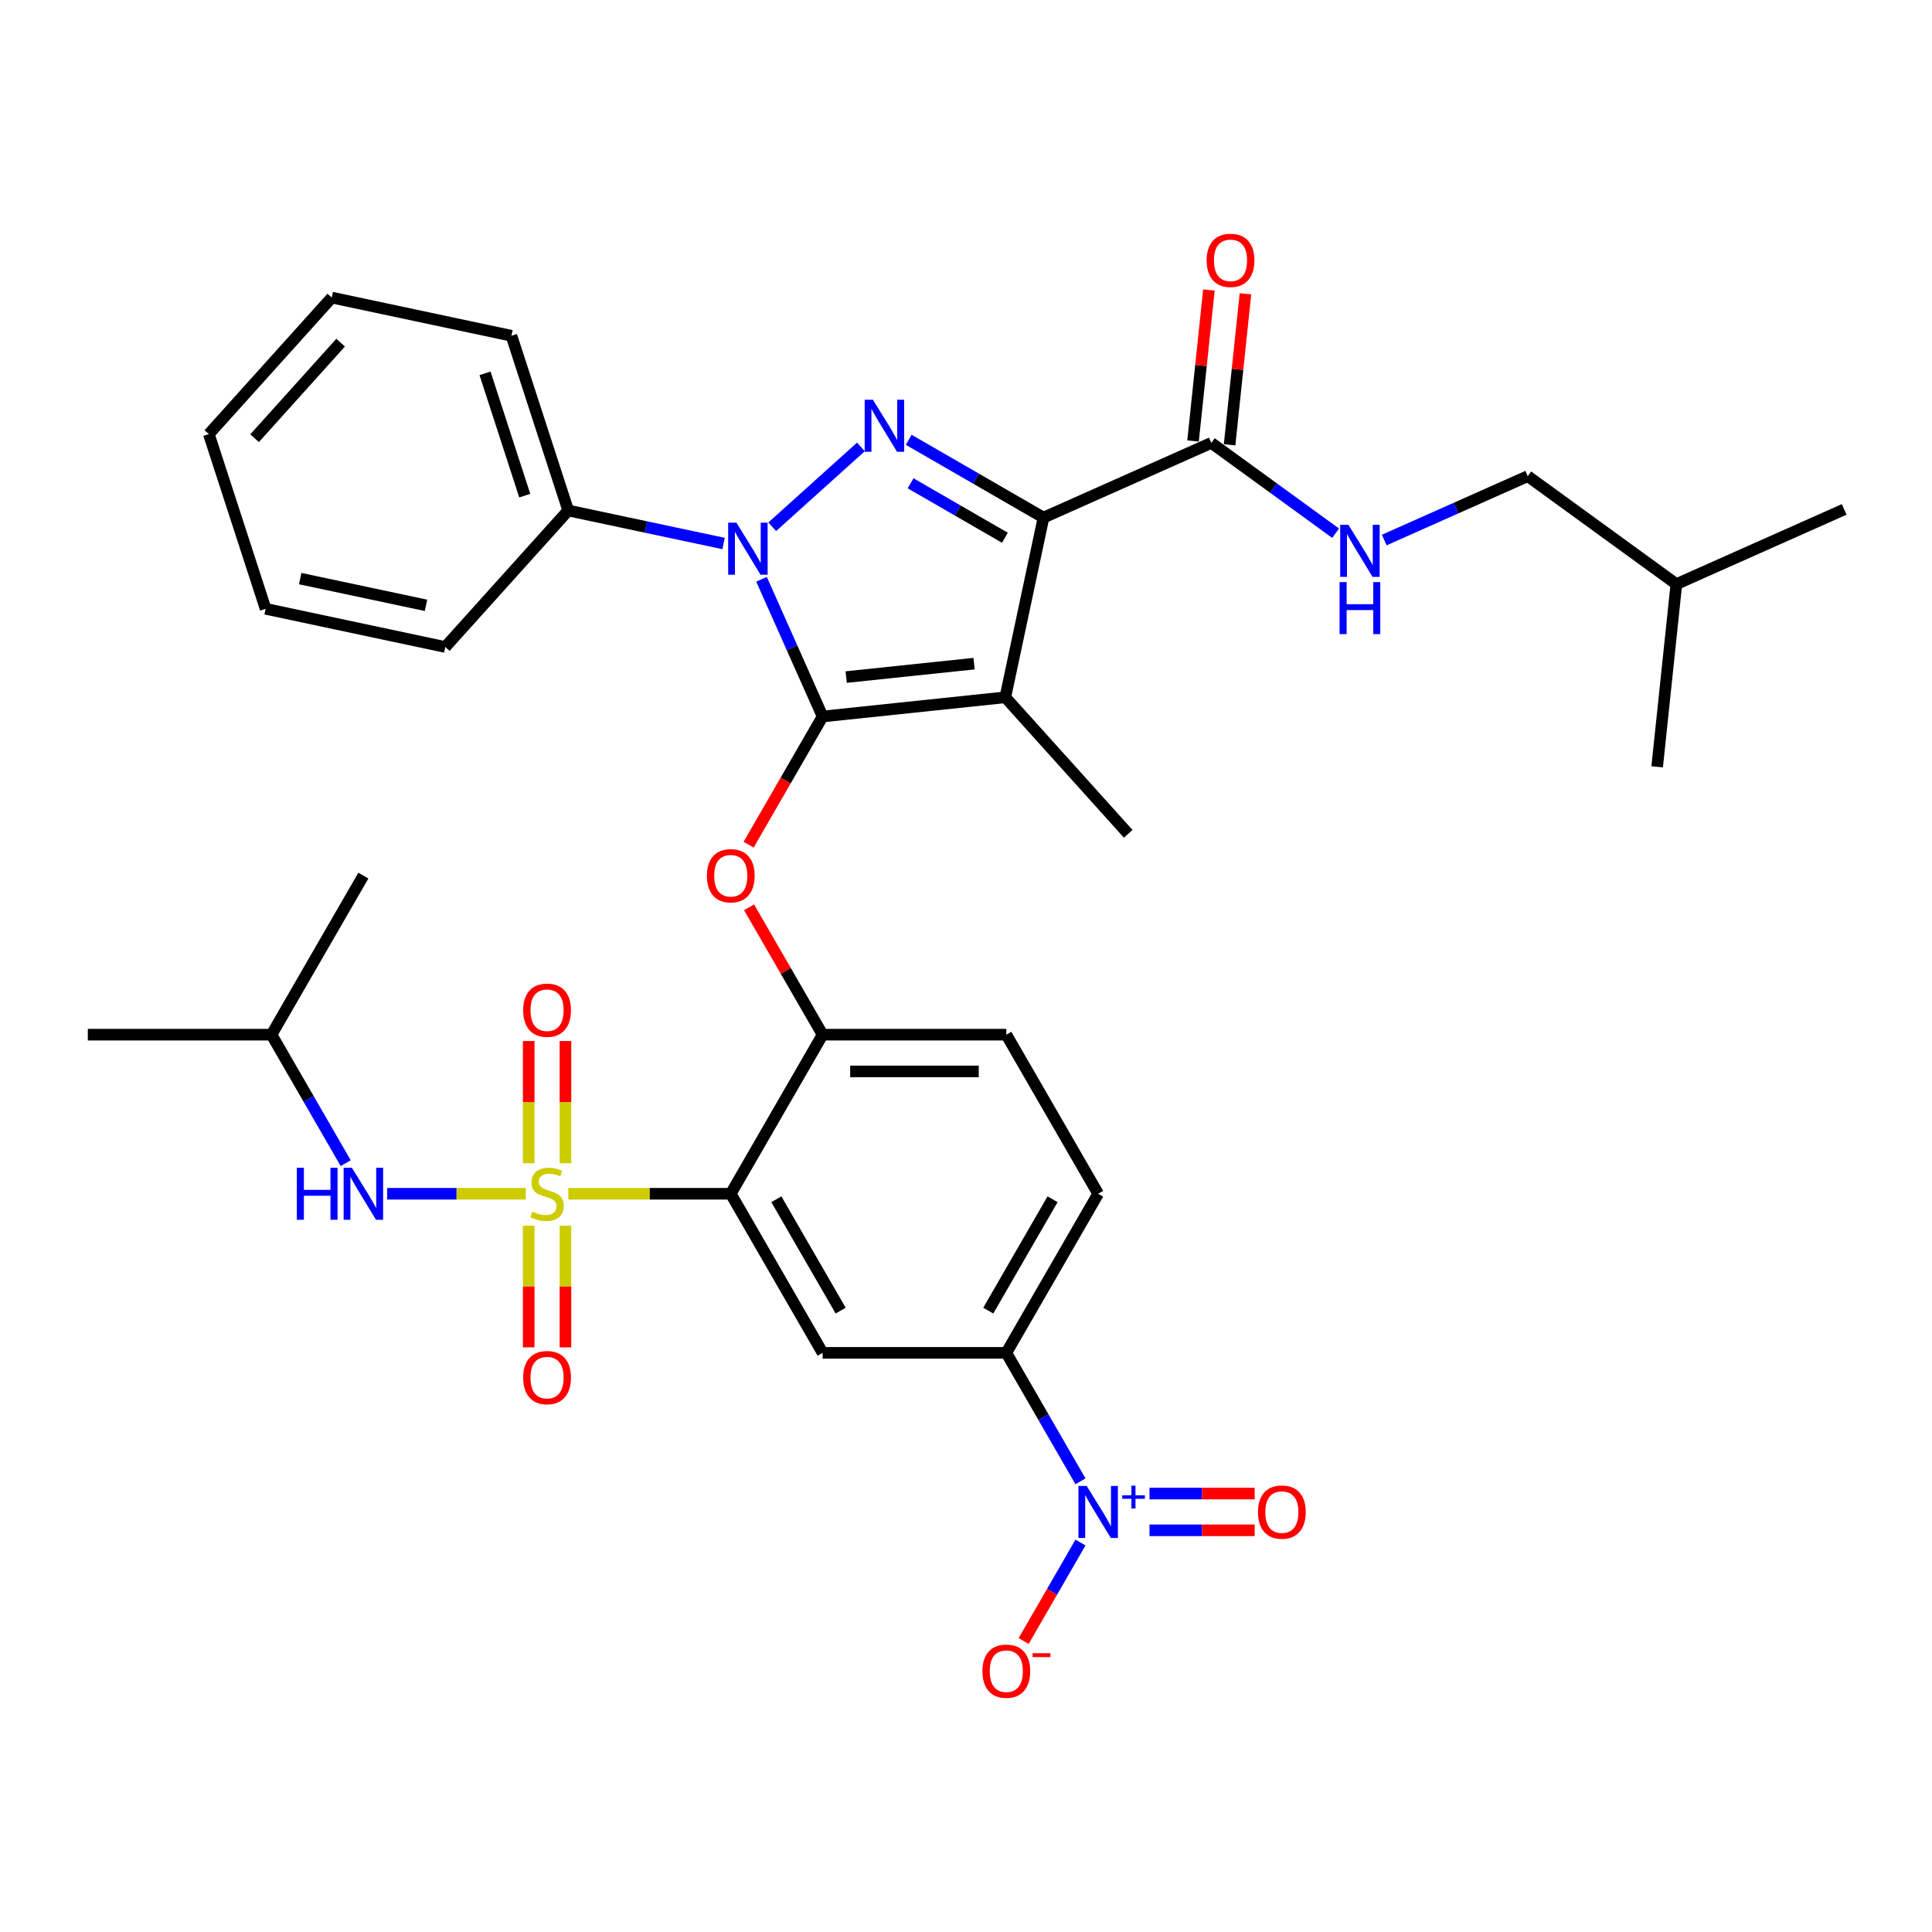 <?xml version='1.0' encoding='iso-8859-1'?>
<svg version='1.1' baseProfile='full'
              xmlns='http://www.w3.org/2000/svg'
                      xmlns:rdkit='http://www.rdkit.org/xml'
                      xmlns:xlink='http://www.w3.org/1999/xlink'
                  xml:space='preserve'
width='1000px' height='1000px' viewBox='0 0 1000 1000'>
<!-- END OF HEADER -->
<rect style='opacity:1.0;fill:#FFFFFF;stroke:none' width='1000' height='1000' x='0' y='0'> </rect>
<path class='bond-0' d='M 790.76,246.456 L 867.684,302.344' style='fill:none;fill-rule:evenodd;stroke:#000000;stroke-width:6px;stroke-linecap:butt;stroke-linejoin:miter;stroke-opacity:1' />
<path class='bond-1' d='M 790.76,246.456 L 753.624,262.99' style='fill:none;fill-rule:evenodd;stroke:#000000;stroke-width:6px;stroke-linecap:butt;stroke-linejoin:miter;stroke-opacity:1' />
<path class='bond-1' d='M 753.624,262.99 L 716.487,279.525' style='fill:none;fill-rule:evenodd;stroke:#0000FF;stroke-width:6px;stroke-linecap:butt;stroke-linejoin:miter;stroke-opacity:1' />
<path class='bond-2' d='M 626.975,229.242 L 659.142,252.612' style='fill:none;fill-rule:evenodd;stroke:#000000;stroke-width:6px;stroke-linecap:butt;stroke-linejoin:miter;stroke-opacity:1' />
<path class='bond-2' d='M 659.142,252.612 L 691.31,275.983' style='fill:none;fill-rule:evenodd;stroke:#0000FF;stroke-width:6px;stroke-linecap:butt;stroke-linejoin:miter;stroke-opacity:1' />
<path class='bond-3' d='M 636.431,230.235 L 640.538,191.16' style='fill:none;fill-rule:evenodd;stroke:#000000;stroke-width:6px;stroke-linecap:butt;stroke-linejoin:miter;stroke-opacity:1' />
<path class='bond-3' d='M 640.538,191.16 L 644.645,152.085' style='fill:none;fill-rule:evenodd;stroke:#FF0000;stroke-width:6px;stroke-linecap:butt;stroke-linejoin:miter;stroke-opacity:1' />
<path class='bond-3' d='M 617.519,228.248 L 621.626,189.173' style='fill:none;fill-rule:evenodd;stroke:#000000;stroke-width:6px;stroke-linecap:butt;stroke-linejoin:miter;stroke-opacity:1' />
<path class='bond-3' d='M 621.626,189.173 L 625.733,150.097' style='fill:none;fill-rule:evenodd;stroke:#FF0000;stroke-width:6px;stroke-linecap:butt;stroke-linejoin:miter;stroke-opacity:1' />
<path class='bond-4' d='M 626.975,229.242 L 540.113,267.915' style='fill:none;fill-rule:evenodd;stroke:#000000;stroke-width:6px;stroke-linecap:butt;stroke-linejoin:miter;stroke-opacity:1' />
<path class='bond-5' d='M 867.684,302.344 L 954.545,263.671' style='fill:none;fill-rule:evenodd;stroke:#000000;stroke-width:6px;stroke-linecap:butt;stroke-linejoin:miter;stroke-opacity:1' />
<path class='bond-6' d='M 867.684,302.344 L 857.745,396.905' style='fill:none;fill-rule:evenodd;stroke:#000000;stroke-width:6px;stroke-linecap:butt;stroke-linejoin:miter;stroke-opacity:1' />
<path class='bond-7' d='M 374.521,281.32 L 334.313,272.774' style='fill:none;fill-rule:evenodd;stroke:#0000FF;stroke-width:6px;stroke-linecap:butt;stroke-linejoin:miter;stroke-opacity:1' />
<path class='bond-7' d='M 334.313,272.774 L 294.106,264.228' style='fill:none;fill-rule:evenodd;stroke:#000000;stroke-width:6px;stroke-linecap:butt;stroke-linejoin:miter;stroke-opacity:1' />
<path class='bond-8' d='M 399.699,272.661 L 445.604,231.328' style='fill:none;fill-rule:evenodd;stroke:#0000FF;stroke-width:6px;stroke-linecap:butt;stroke-linejoin:miter;stroke-opacity:1' />
<path class='bond-9' d='M 394.163,299.837 L 409.973,335.348' style='fill:none;fill-rule:evenodd;stroke:#0000FF;stroke-width:6px;stroke-linecap:butt;stroke-linejoin:miter;stroke-opacity:1' />
<path class='bond-9' d='M 409.973,335.348 L 425.783,370.858' style='fill:none;fill-rule:evenodd;stroke:#000000;stroke-width:6px;stroke-linecap:butt;stroke-linejoin:miter;stroke-opacity:1' />
<path class='bond-10' d='M 470.359,227.642 L 505.236,247.778' style='fill:none;fill-rule:evenodd;stroke:#0000FF;stroke-width:6px;stroke-linecap:butt;stroke-linejoin:miter;stroke-opacity:1' />
<path class='bond-10' d='M 505.236,247.778 L 540.113,267.915' style='fill:none;fill-rule:evenodd;stroke:#000000;stroke-width:6px;stroke-linecap:butt;stroke-linejoin:miter;stroke-opacity:1' />
<path class='bond-10' d='M 471.314,250.152 L 495.728,264.247' style='fill:none;fill-rule:evenodd;stroke:#0000FF;stroke-width:6px;stroke-linecap:butt;stroke-linejoin:miter;stroke-opacity:1' />
<path class='bond-10' d='M 495.728,264.247 L 520.142,278.343' style='fill:none;fill-rule:evenodd;stroke:#000000;stroke-width:6px;stroke-linecap:butt;stroke-linejoin:miter;stroke-opacity:1' />
<path class='bond-11' d='M 540.113,267.915 L 520.345,360.919' style='fill:none;fill-rule:evenodd;stroke:#000000;stroke-width:6px;stroke-linecap:butt;stroke-linejoin:miter;stroke-opacity:1' />
<path class='bond-12' d='M 520.345,360.919 L 425.783,370.858' style='fill:none;fill-rule:evenodd;stroke:#000000;stroke-width:6px;stroke-linecap:butt;stroke-linejoin:miter;stroke-opacity:1' />
<path class='bond-12' d='M 504.173,343.498 L 437.98,350.455' style='fill:none;fill-rule:evenodd;stroke:#000000;stroke-width:6px;stroke-linecap:butt;stroke-linejoin:miter;stroke-opacity:1' />
<path class='bond-13' d='M 520.345,360.919 L 583.967,431.579' style='fill:none;fill-rule:evenodd;stroke:#000000;stroke-width:6px;stroke-linecap:butt;stroke-linejoin:miter;stroke-opacity:1' />
<path class='bond-14' d='M 425.783,370.858 L 406.63,404.034' style='fill:none;fill-rule:evenodd;stroke:#000000;stroke-width:6px;stroke-linecap:butt;stroke-linejoin:miter;stroke-opacity:1' />
<path class='bond-14' d='M 406.63,404.034 L 387.476,437.209' style='fill:none;fill-rule:evenodd;stroke:#FF0000;stroke-width:6px;stroke-linecap:butt;stroke-linejoin:miter;stroke-opacity:1' />
<path class='bond-15' d='M 568.407,617.889 L 520.866,700.233' style='fill:none;fill-rule:evenodd;stroke:#000000;stroke-width:6px;stroke-linecap:butt;stroke-linejoin:miter;stroke-opacity:1' />
<path class='bond-15' d='M 544.807,620.732 L 511.528,678.373' style='fill:none;fill-rule:evenodd;stroke:#000000;stroke-width:6px;stroke-linecap:butt;stroke-linejoin:miter;stroke-opacity:1' />
<path class='bond-16' d='M 568.407,617.889 L 520.866,535.545' style='fill:none;fill-rule:evenodd;stroke:#000000;stroke-width:6px;stroke-linecap:butt;stroke-linejoin:miter;stroke-opacity:1' />
<path class='bond-17' d='M 387.717,469.613 L 406.75,502.579' style='fill:none;fill-rule:evenodd;stroke:#FF0000;stroke-width:6px;stroke-linecap:butt;stroke-linejoin:miter;stroke-opacity:1' />
<path class='bond-17' d='M 406.75,502.579 L 425.783,535.545' style='fill:none;fill-rule:evenodd;stroke:#000000;stroke-width:6px;stroke-linecap:butt;stroke-linejoin:miter;stroke-opacity:1' />
<path class='bond-18' d='M 520.866,700.233 L 425.783,700.233' style='fill:none;fill-rule:evenodd;stroke:#000000;stroke-width:6px;stroke-linecap:butt;stroke-linejoin:miter;stroke-opacity:1' />
<path class='bond-19' d='M 520.866,700.233 L 540.063,733.484' style='fill:none;fill-rule:evenodd;stroke:#000000;stroke-width:6px;stroke-linecap:butt;stroke-linejoin:miter;stroke-opacity:1' />
<path class='bond-19' d='M 540.063,733.484 L 559.261,766.736' style='fill:none;fill-rule:evenodd;stroke:#0000FF;stroke-width:6px;stroke-linecap:butt;stroke-linejoin:miter;stroke-opacity:1' />
<path class='bond-20' d='M 425.783,700.233 L 378.242,617.889' style='fill:none;fill-rule:evenodd;stroke:#000000;stroke-width:6px;stroke-linecap:butt;stroke-linejoin:miter;stroke-opacity:1' />
<path class='bond-20' d='M 435.121,678.373 L 401.842,620.732' style='fill:none;fill-rule:evenodd;stroke:#000000;stroke-width:6px;stroke-linecap:butt;stroke-linejoin:miter;stroke-opacity:1' />
<path class='bond-21' d='M 378.242,617.889 L 425.783,535.545' style='fill:none;fill-rule:evenodd;stroke:#000000;stroke-width:6px;stroke-linecap:butt;stroke-linejoin:miter;stroke-opacity:1' />
<path class='bond-22' d='M 378.242,617.889 L 336.206,617.889' style='fill:none;fill-rule:evenodd;stroke:#000000;stroke-width:6px;stroke-linecap:butt;stroke-linejoin:miter;stroke-opacity:1' />
<path class='bond-22' d='M 336.206,617.889 L 294.171,617.889' style='fill:none;fill-rule:evenodd;stroke:#CCCC00;stroke-width:6px;stroke-linecap:butt;stroke-linejoin:miter;stroke-opacity:1' />
<path class='bond-23' d='M 294.106,264.228 L 264.724,173.799' style='fill:none;fill-rule:evenodd;stroke:#000000;stroke-width:6px;stroke-linecap:butt;stroke-linejoin:miter;stroke-opacity:1' />
<path class='bond-23' d='M 271.613,256.54 L 251.045,193.24' style='fill:none;fill-rule:evenodd;stroke:#000000;stroke-width:6px;stroke-linecap:butt;stroke-linejoin:miter;stroke-opacity:1' />
<path class='bond-24' d='M 294.106,264.228 L 230.483,334.887' style='fill:none;fill-rule:evenodd;stroke:#000000;stroke-width:6px;stroke-linecap:butt;stroke-linejoin:miter;stroke-opacity:1' />
<path class='bond-25' d='M 108.097,224.69 L 171.719,154.03' style='fill:none;fill-rule:evenodd;stroke:#000000;stroke-width:6px;stroke-linecap:butt;stroke-linejoin:miter;stroke-opacity:1' />
<path class='bond-25' d='M 131.772,226.816 L 176.308,177.354' style='fill:none;fill-rule:evenodd;stroke:#000000;stroke-width:6px;stroke-linecap:butt;stroke-linejoin:miter;stroke-opacity:1' />
<path class='bond-26' d='M 108.097,224.69 L 137.479,315.119' style='fill:none;fill-rule:evenodd;stroke:#000000;stroke-width:6px;stroke-linecap:butt;stroke-linejoin:miter;stroke-opacity:1' />
<path class='bond-27' d='M 264.724,173.799 L 171.719,154.03' style='fill:none;fill-rule:evenodd;stroke:#000000;stroke-width:6px;stroke-linecap:butt;stroke-linejoin:miter;stroke-opacity:1' />
<path class='bond-28' d='M 230.483,334.887 L 137.479,315.119' style='fill:none;fill-rule:evenodd;stroke:#000000;stroke-width:6px;stroke-linecap:butt;stroke-linejoin:miter;stroke-opacity:1' />
<path class='bond-28' d='M 220.486,313.321 L 155.383,299.483' style='fill:none;fill-rule:evenodd;stroke:#000000;stroke-width:6px;stroke-linecap:butt;stroke-linejoin:miter;stroke-opacity:1' />
<path class='bond-29' d='M 425.783,535.545 L 520.866,535.545' style='fill:none;fill-rule:evenodd;stroke:#000000;stroke-width:6px;stroke-linecap:butt;stroke-linejoin:miter;stroke-opacity:1' />
<path class='bond-29' d='M 440.046,554.562 L 506.603,554.562' style='fill:none;fill-rule:evenodd;stroke:#000000;stroke-width:6px;stroke-linecap:butt;stroke-linejoin:miter;stroke-opacity:1' />
<path class='bond-30' d='M 273.652,634.414 L 273.652,665.903' style='fill:none;fill-rule:evenodd;stroke:#CCCC00;stroke-width:6px;stroke-linecap:butt;stroke-linejoin:miter;stroke-opacity:1' />
<path class='bond-30' d='M 273.652,665.903 L 273.652,697.392' style='fill:none;fill-rule:evenodd;stroke:#FF0000;stroke-width:6px;stroke-linecap:butt;stroke-linejoin:miter;stroke-opacity:1' />
<path class='bond-30' d='M 292.668,634.414 L 292.668,665.903' style='fill:none;fill-rule:evenodd;stroke:#CCCC00;stroke-width:6px;stroke-linecap:butt;stroke-linejoin:miter;stroke-opacity:1' />
<path class='bond-30' d='M 292.668,665.903 L 292.668,697.392' style='fill:none;fill-rule:evenodd;stroke:#FF0000;stroke-width:6px;stroke-linecap:butt;stroke-linejoin:miter;stroke-opacity:1' />
<path class='bond-31' d='M 292.668,602.086 L 292.668,570.455' style='fill:none;fill-rule:evenodd;stroke:#CCCC00;stroke-width:6px;stroke-linecap:butt;stroke-linejoin:miter;stroke-opacity:1' />
<path class='bond-31' d='M 292.668,570.455 L 292.668,538.823' style='fill:none;fill-rule:evenodd;stroke:#FF0000;stroke-width:6px;stroke-linecap:butt;stroke-linejoin:miter;stroke-opacity:1' />
<path class='bond-31' d='M 273.652,602.086 L 273.652,570.455' style='fill:none;fill-rule:evenodd;stroke:#CCCC00;stroke-width:6px;stroke-linecap:butt;stroke-linejoin:miter;stroke-opacity:1' />
<path class='bond-31' d='M 273.652,570.455 L 273.652,538.823' style='fill:none;fill-rule:evenodd;stroke:#FF0000;stroke-width:6px;stroke-linecap:butt;stroke-linejoin:miter;stroke-opacity:1' />
<path class='bond-32' d='M 272.15,617.889 L 236.271,617.889' style='fill:none;fill-rule:evenodd;stroke:#CCCC00;stroke-width:6px;stroke-linecap:butt;stroke-linejoin:miter;stroke-opacity:1' />
<path class='bond-32' d='M 236.271,617.889 L 200.391,617.889' style='fill:none;fill-rule:evenodd;stroke:#0000FF;stroke-width:6px;stroke-linecap:butt;stroke-linejoin:miter;stroke-opacity:1' />
<path class='bond-33' d='M 178.932,602.048 L 159.734,568.797' style='fill:none;fill-rule:evenodd;stroke:#0000FF;stroke-width:6px;stroke-linecap:butt;stroke-linejoin:miter;stroke-opacity:1' />
<path class='bond-33' d='M 159.734,568.797 L 140.537,535.545' style='fill:none;fill-rule:evenodd;stroke:#000000;stroke-width:6px;stroke-linecap:butt;stroke-linejoin:miter;stroke-opacity:1' />
<path class='bond-34' d='M 559.261,798.417 L 544.548,823.901' style='fill:none;fill-rule:evenodd;stroke:#0000FF;stroke-width:6px;stroke-linecap:butt;stroke-linejoin:miter;stroke-opacity:1' />
<path class='bond-34' d='M 544.548,823.901 L 529.835,849.384' style='fill:none;fill-rule:evenodd;stroke:#FF0000;stroke-width:6px;stroke-linecap:butt;stroke-linejoin:miter;stroke-opacity:1' />
<path class='bond-35' d='M 594.977,792.084 L 622.196,792.084' style='fill:none;fill-rule:evenodd;stroke:#0000FF;stroke-width:6px;stroke-linecap:butt;stroke-linejoin:miter;stroke-opacity:1' />
<path class='bond-35' d='M 622.196,792.084 L 649.415,792.084' style='fill:none;fill-rule:evenodd;stroke:#FF0000;stroke-width:6px;stroke-linecap:butt;stroke-linejoin:miter;stroke-opacity:1' />
<path class='bond-35' d='M 594.977,773.068 L 622.196,773.068' style='fill:none;fill-rule:evenodd;stroke:#0000FF;stroke-width:6px;stroke-linecap:butt;stroke-linejoin:miter;stroke-opacity:1' />
<path class='bond-35' d='M 622.196,773.068 L 649.415,773.068' style='fill:none;fill-rule:evenodd;stroke:#FF0000;stroke-width:6px;stroke-linecap:butt;stroke-linejoin:miter;stroke-opacity:1' />
<path class='bond-36' d='M 140.537,535.545 L 45.455,535.545' style='fill:none;fill-rule:evenodd;stroke:#000000;stroke-width:6px;stroke-linecap:butt;stroke-linejoin:miter;stroke-opacity:1' />
<path class='bond-37' d='M 140.537,535.545 L 188.078,453.202' style='fill:none;fill-rule:evenodd;stroke:#000000;stroke-width:6px;stroke-linecap:butt;stroke-linejoin:miter;stroke-opacity:1' />
<path  class='atom-2' d='M 697.946 271.666
L 706.77 285.928
Q 707.645 287.335, 709.052 289.884
Q 710.459 292.432, 710.535 292.584
L 710.535 271.666
L 714.11 271.666
L 714.11 298.593
L 710.421 298.593
L 700.951 283
Q 699.848 281.174, 698.669 279.082
Q 697.528 276.99, 697.186 276.344
L 697.186 298.593
L 693.687 298.593
L 693.687 271.666
L 697.946 271.666
' fill='#0000FF'/>
<path  class='atom-2' d='M 693.363 301.286
L 697.015 301.286
L 697.015 312.734
L 710.782 312.734
L 710.782 301.286
L 714.434 301.286
L 714.434 328.213
L 710.782 328.213
L 710.782 315.776
L 697.015 315.776
L 697.015 328.213
L 693.363 328.213
L 693.363 301.286
' fill='#0000FF'/>
<path  class='atom-3' d='M 624.553 134.756
Q 624.553 128.291, 627.748 124.678
Q 630.943 121.064, 636.914 121.064
Q 642.885 121.064, 646.08 124.678
Q 649.275 128.291, 649.275 134.756
Q 649.275 141.298, 646.042 145.025
Q 642.809 148.714, 636.914 148.714
Q 630.981 148.714, 627.748 145.025
Q 624.553 141.336, 624.553 134.756
M 636.914 145.672
Q 641.022 145.672, 643.228 142.933
Q 645.472 140.157, 645.472 134.756
Q 645.472 129.47, 643.228 126.807
Q 641.022 124.107, 636.914 124.107
Q 632.807 124.107, 630.563 126.769
Q 628.357 129.432, 628.357 134.756
Q 628.357 140.195, 630.563 142.933
Q 632.807 145.672, 636.914 145.672
' fill='#FF0000'/>
<path  class='atom-5' d='M 381.158 270.533
L 389.981 284.795
Q 390.856 286.202, 392.263 288.75
Q 393.671 291.299, 393.747 291.451
L 393.747 270.533
L 397.322 270.533
L 397.322 297.46
L 393.633 297.46
L 384.162 281.866
Q 383.059 280.041, 381.88 277.949
Q 380.739 275.857, 380.397 275.211
L 380.397 297.46
L 376.898 297.46
L 376.898 270.533
L 381.158 270.533
' fill='#0000FF'/>
<path  class='atom-6' d='M 451.818 206.91
L 460.641 221.173
Q 461.516 222.58, 462.923 225.128
Q 464.33 227.676, 464.407 227.828
L 464.407 206.91
L 467.982 206.91
L 467.982 233.837
L 464.292 233.837
L 454.822 218.244
Q 453.719 216.418, 452.54 214.327
Q 451.399 212.235, 451.057 211.588
L 451.057 233.837
L 447.558 233.837
L 447.558 206.91
L 451.818 206.91
' fill='#0000FF'/>
<path  class='atom-11' d='M 365.882 453.278
Q 365.882 446.812, 369.076 443.199
Q 372.271 439.586, 378.242 439.586
Q 384.213 439.586, 387.408 443.199
Q 390.603 446.812, 390.603 453.278
Q 390.603 459.819, 387.37 463.547
Q 384.137 467.236, 378.242 467.236
Q 372.309 467.236, 369.076 463.547
Q 365.882 459.858, 365.882 453.278
M 378.242 464.193
Q 382.35 464.193, 384.556 461.455
Q 386.8 458.679, 386.8 453.278
Q 386.8 447.991, 384.556 445.329
Q 382.35 442.629, 378.242 442.629
Q 374.135 442.629, 371.891 445.291
Q 369.685 447.953, 369.685 453.278
Q 369.685 458.717, 371.891 461.455
Q 374.135 464.193, 378.242 464.193
' fill='#FF0000'/>
<path  class='atom-24' d='M 275.553 627.131
Q 275.858 627.245, 277.113 627.778
Q 278.368 628.31, 279.737 628.652
Q 281.144 628.957, 282.514 628.957
Q 285.062 628.957, 286.545 627.74
Q 288.028 626.484, 288.028 624.317
Q 288.028 622.833, 287.268 621.92
Q 286.545 621.008, 285.404 620.513
Q 284.263 620.019, 282.361 619.448
Q 279.965 618.726, 278.52 618.041
Q 277.113 617.357, 276.086 615.911
Q 275.097 614.466, 275.097 612.032
Q 275.097 608.647, 277.379 606.555
Q 279.699 604.463, 284.263 604.463
Q 287.382 604.463, 290.919 605.947
L 290.044 608.875
Q 286.811 607.544, 284.377 607.544
Q 281.753 607.544, 280.308 608.647
Q 278.862 609.712, 278.9 611.576
Q 278.9 613.021, 279.623 613.896
Q 280.384 614.77, 281.449 615.265
Q 282.552 615.759, 284.377 616.33
Q 286.811 617.09, 288.256 617.851
Q 289.702 618.612, 290.729 620.171
Q 291.794 621.692, 291.794 624.317
Q 291.794 628.044, 289.283 630.06
Q 286.811 632.037, 282.666 632.037
Q 280.27 632.037, 278.444 631.505
Q 276.656 631.01, 274.527 630.136
L 275.553 627.131
' fill='#CCCC00'/>
<path  class='atom-25' d='M 270.799 713.047
Q 270.799 706.582, 273.994 702.969
Q 277.189 699.355, 283.16 699.355
Q 289.131 699.355, 292.326 702.969
Q 295.521 706.582, 295.521 713.047
Q 295.521 719.589, 292.288 723.316
Q 289.055 727.005, 283.16 727.005
Q 277.227 727.005, 273.994 723.316
Q 270.799 719.627, 270.799 713.047
M 283.16 723.963
Q 287.268 723.963, 289.474 721.224
Q 291.717 718.448, 291.717 713.047
Q 291.717 707.761, 289.474 705.098
Q 287.268 702.398, 283.16 702.398
Q 279.053 702.398, 276.809 705.06
Q 274.603 707.723, 274.603 713.047
Q 274.603 718.486, 276.809 721.224
Q 279.053 723.963, 283.16 723.963
' fill='#FF0000'/>
<path  class='atom-26' d='M 270.799 522.883
Q 270.799 516.417, 273.994 512.804
Q 277.189 509.191, 283.16 509.191
Q 289.131 509.191, 292.326 512.804
Q 295.521 516.417, 295.521 522.883
Q 295.521 529.425, 292.288 533.152
Q 289.055 536.841, 283.16 536.841
Q 277.227 536.841, 273.994 533.152
Q 270.799 529.463, 270.799 522.883
M 283.16 533.798
Q 287.268 533.798, 289.474 531.06
Q 291.717 528.284, 291.717 522.883
Q 291.717 517.596, 289.474 514.934
Q 287.268 512.234, 283.16 512.234
Q 279.053 512.234, 276.809 514.896
Q 274.603 517.558, 274.603 522.883
Q 274.603 528.322, 276.809 531.06
Q 279.053 533.798, 283.16 533.798
' fill='#FF0000'/>
<path  class='atom-27' d='M 153.639 604.425
L 157.29 604.425
L 157.29 615.873
L 171.058 615.873
L 171.058 604.425
L 174.709 604.425
L 174.709 631.353
L 171.058 631.353
L 171.058 618.916
L 157.29 618.916
L 157.29 631.353
L 153.639 631.353
L 153.639 604.425
' fill='#0000FF'/>
<path  class='atom-27' d='M 182.126 604.425
L 190.949 618.688
Q 191.824 620.095, 193.231 622.643
Q 194.639 625.191, 194.715 625.343
L 194.715 604.425
L 198.29 604.425
L 198.29 631.353
L 194.601 631.353
L 185.13 615.759
Q 184.027 613.934, 182.848 611.842
Q 181.707 609.75, 181.365 609.103
L 181.365 631.353
L 177.866 631.353
L 177.866 604.425
L 182.126 604.425
' fill='#0000FF'/>
<path  class='atom-28' d='M 562.455 769.113
L 571.278 783.375
Q 572.153 784.782, 573.56 787.33
Q 574.967 789.879, 575.043 790.031
L 575.043 769.113
L 578.619 769.113
L 578.619 796.04
L 574.929 796.04
L 565.459 780.446
Q 564.356 778.621, 563.177 776.529
Q 562.036 774.437, 561.694 773.791
L 561.694 796.04
L 558.195 796.04
L 558.195 769.113
L 562.455 769.113
' fill='#0000FF'/>
<path  class='atom-28' d='M 580.878 773.966
L 585.622 773.966
L 585.622 768.971
L 587.73 768.971
L 587.73 773.966
L 592.6 773.966
L 592.6 775.774
L 587.73 775.774
L 587.73 780.794
L 585.622 780.794
L 585.622 775.774
L 580.878 775.774
L 580.878 773.966
' fill='#0000FF'/>
<path  class='atom-29' d='M 508.505 864.996
Q 508.505 858.53, 511.7 854.917
Q 514.894 851.304, 520.866 851.304
Q 526.837 851.304, 530.032 854.917
Q 533.226 858.53, 533.226 864.996
Q 533.226 871.538, 529.993 875.265
Q 526.761 878.954, 520.866 878.954
Q 514.932 878.954, 511.7 875.265
Q 508.505 871.576, 508.505 864.996
M 520.866 875.911
Q 524.973 875.911, 527.179 873.173
Q 529.423 870.397, 529.423 864.996
Q 529.423 859.709, 527.179 857.047
Q 524.973 854.347, 520.866 854.347
Q 516.758 854.347, 514.514 857.009
Q 512.308 859.671, 512.308 864.996
Q 512.308 870.435, 514.514 873.173
Q 516.758 875.911, 520.866 875.911
' fill='#FF0000'/>
<path  class='atom-29' d='M 534.481 855.699
L 543.694 855.699
L 543.694 857.707
L 534.481 857.707
L 534.481 855.699
' fill='#FF0000'/>
<path  class='atom-30' d='M 651.128 782.652
Q 651.128 776.187, 654.323 772.574
Q 657.518 768.96, 663.489 768.96
Q 669.46 768.96, 672.655 772.574
Q 675.85 776.187, 675.85 782.652
Q 675.85 789.194, 672.617 792.921
Q 669.384 796.61, 663.489 796.61
Q 657.556 796.61, 654.323 792.921
Q 651.128 789.232, 651.128 782.652
M 663.489 793.568
Q 667.596 793.568, 669.802 790.829
Q 672.046 788.053, 672.046 782.652
Q 672.046 777.366, 669.802 774.703
Q 667.596 772.003, 663.489 772.003
Q 659.381 772.003, 657.137 774.665
Q 654.932 777.328, 654.932 782.652
Q 654.932 788.091, 657.137 790.829
Q 659.381 793.568, 663.489 793.568
' fill='#FF0000'/>
</svg>
